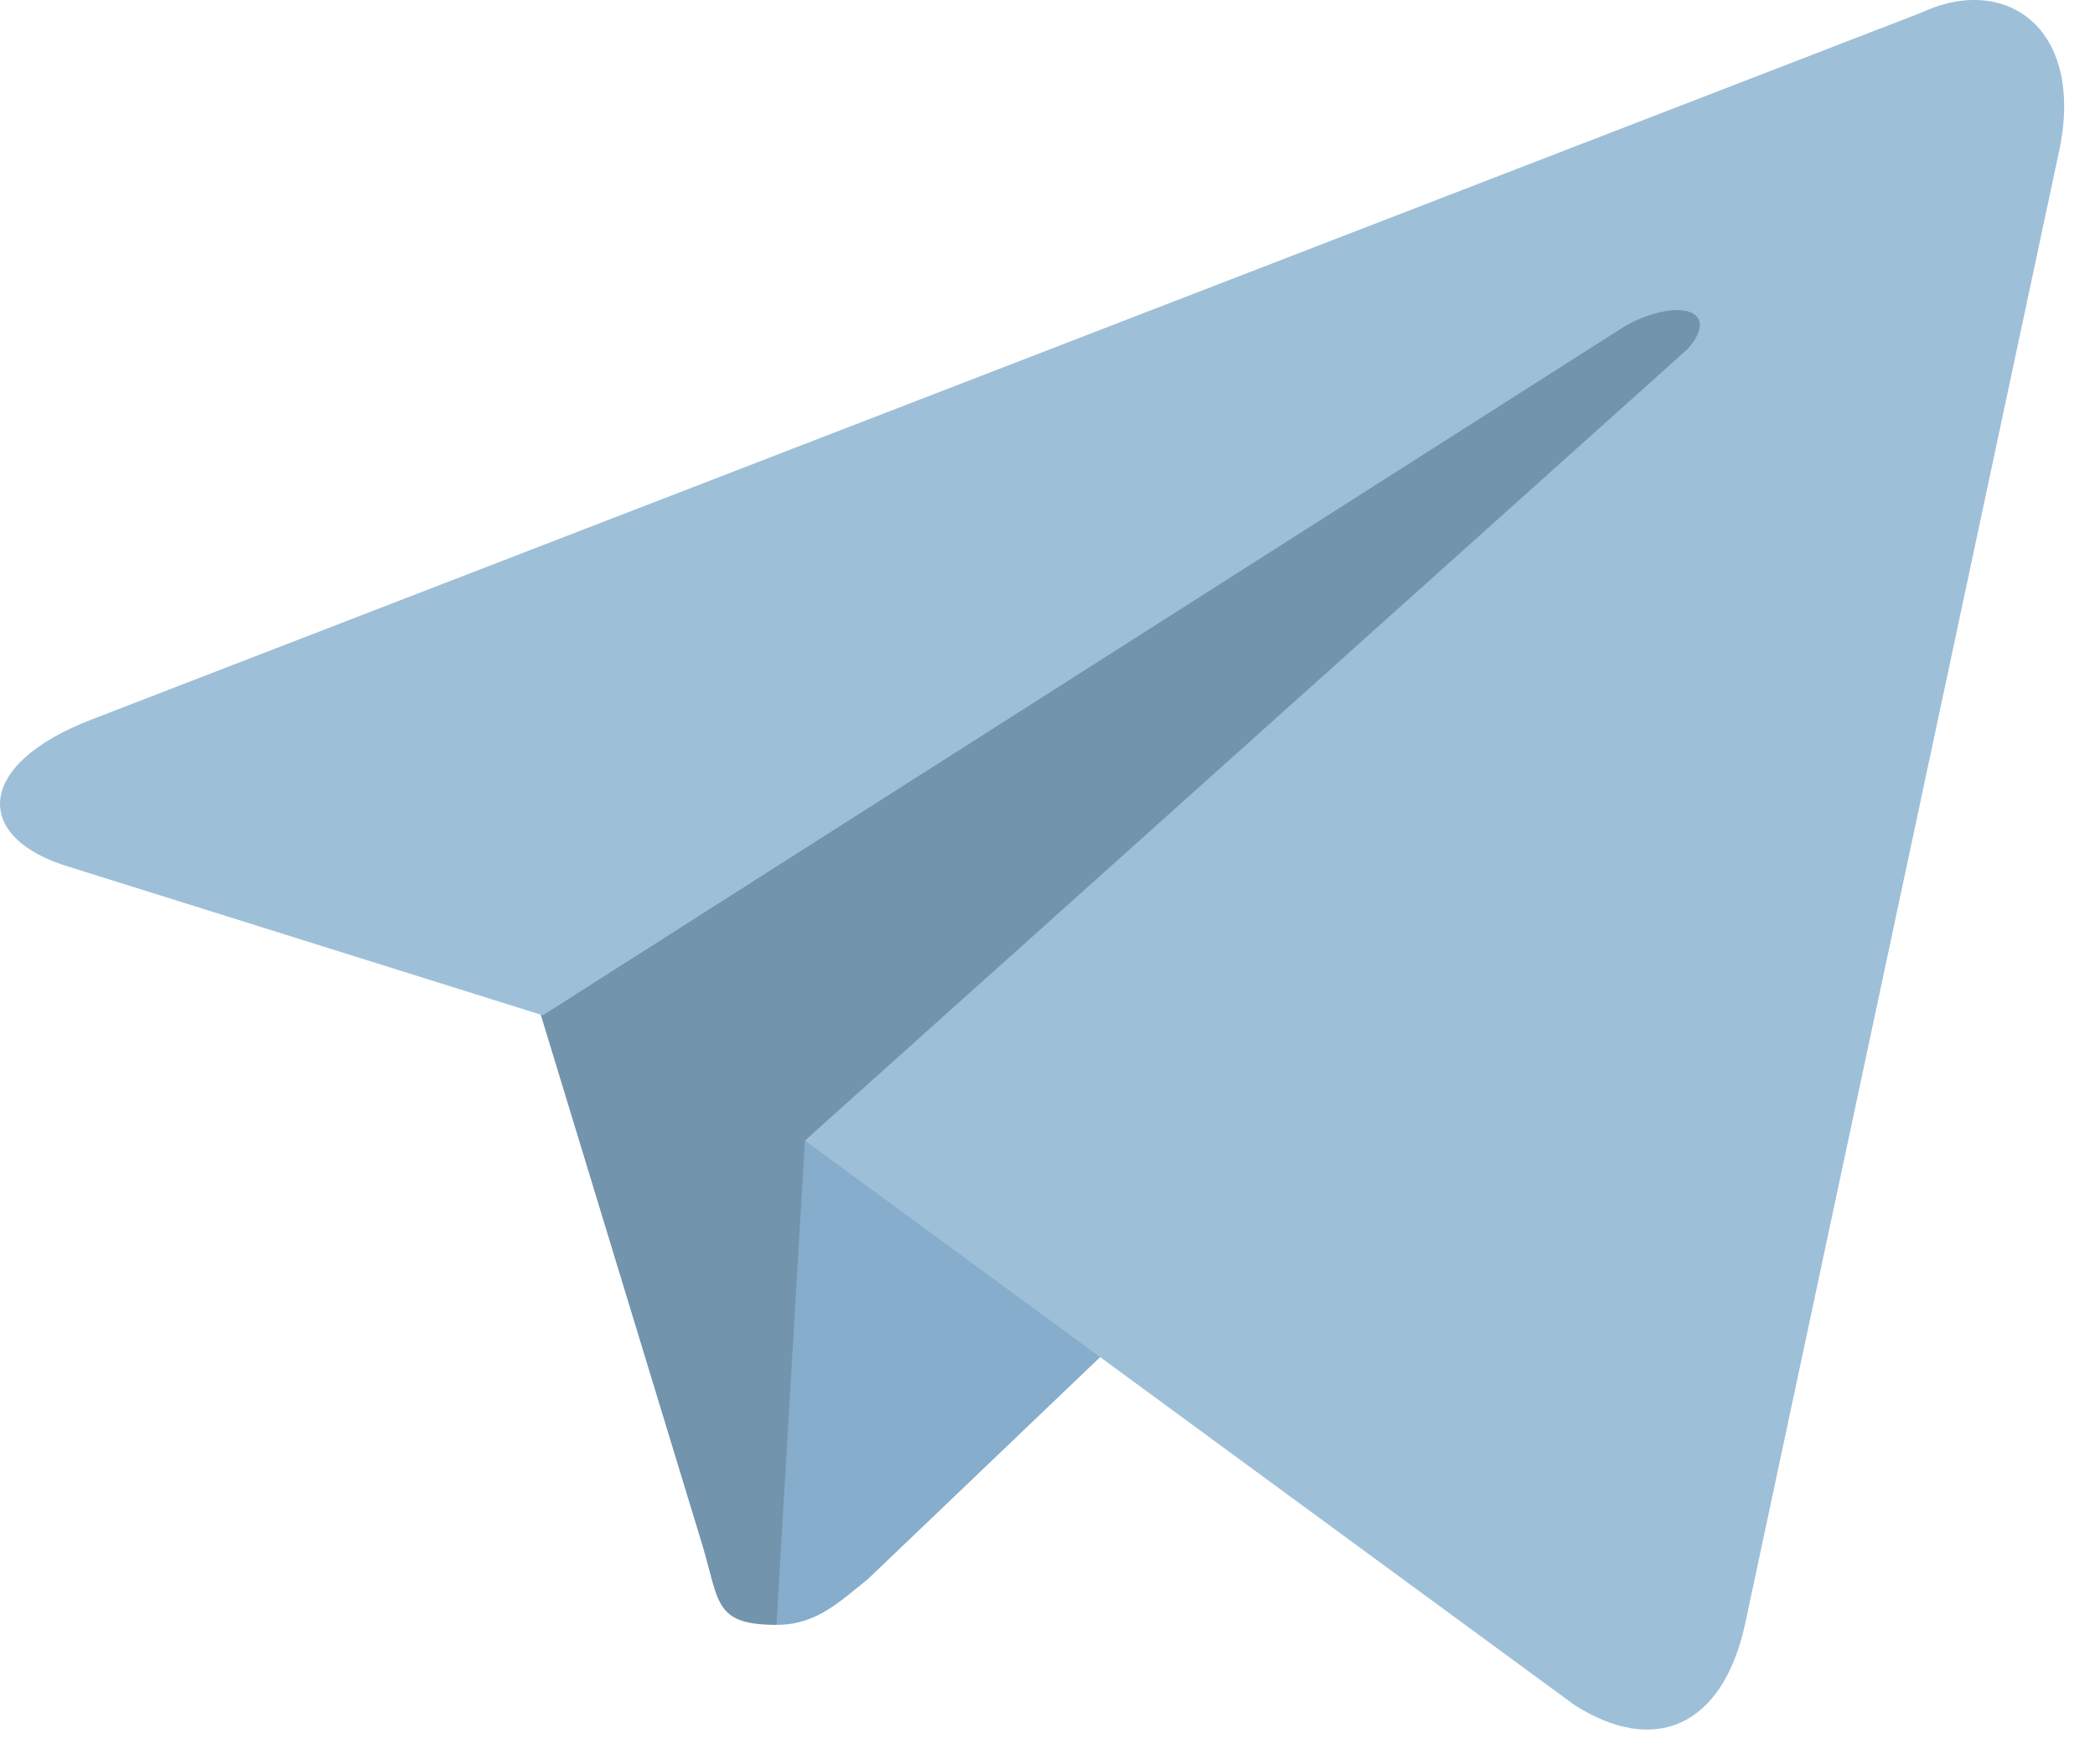<svg width="19" height="16" viewBox="0 0 19 16" fill="none" xmlns="http://www.w3.org/2000/svg">
<path d="M7.042 14.736C6.474 14.736 6.525 14.53 6.37 14.013L4.717 8.588L17.375 1.147" fill="#7394AD"/>
<path d="M7.042 14.736C7.404 14.736 7.61 14.529 7.869 14.323L10.194 12.101L7.3 10.344" fill="#86ADCB"/>
<path d="M7.3 10.344L14.275 15.46C14.999 15.925 15.619 15.666 15.825 14.736L18.667 1.406C18.925 0.269 18.202 -0.248 17.427 0.114L0.842 6.521C-0.243 6.934 -0.243 7.606 0.635 7.864L4.923 9.208L14.74 2.956C15.205 2.697 15.619 2.801 15.309 3.162" fill="#9EBFD8"/>
</svg>
